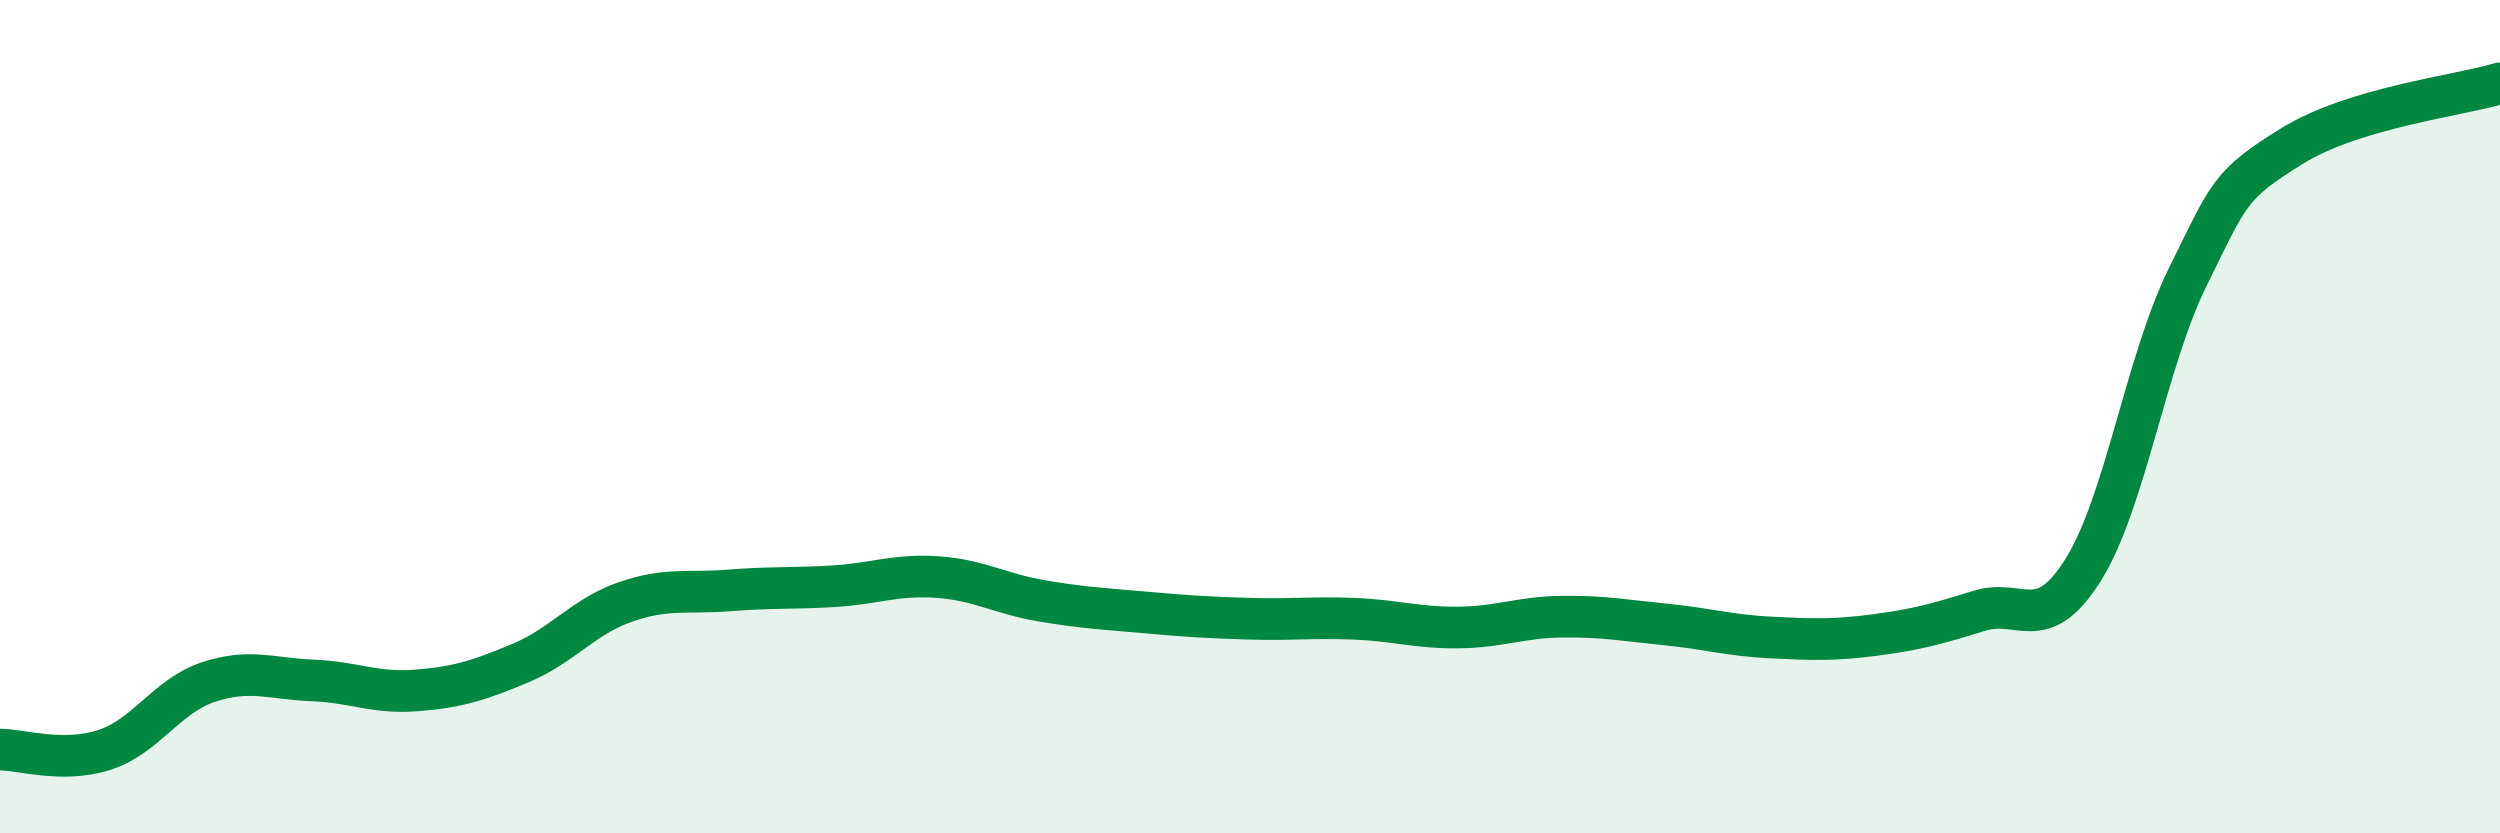 
    <svg width="60" height="20" viewBox="0 0 60 20" xmlns="http://www.w3.org/2000/svg">
      <path
        d="M 0,17.99 C 0.5,17.99 1.5,18.32 2.5,18 C 3.5,17.68 4,16.7 5,16.37 C 6,16.04 6.5,16.29 7.5,16.33 C 8.5,16.37 9,16.65 10,16.57 C 11,16.49 11.5,16.33 12.5,15.91 C 13.5,15.49 14,14.8 15,14.45 C 16,14.1 16.5,14.25 17.5,14.17 C 18.5,14.09 19,14.13 20,14.07 C 21,14.01 21.5,13.78 22.5,13.85 C 23.5,13.92 24,14.25 25,14.42 C 26,14.59 26.5,14.61 27.5,14.7 C 28.5,14.79 29,14.82 30,14.85 C 31,14.88 31.5,14.81 32.5,14.85 C 33.5,14.89 34,15.07 35,15.06 C 36,15.05 36.5,14.81 37.5,14.8 C 38.5,14.79 39,14.89 40,14.99 C 41,15.09 41.5,15.25 42.5,15.3 C 43.5,15.35 44,15.37 45,15.24 C 46,15.11 46.5,14.97 47.5,14.66 C 48.5,14.35 49,15.27 50,13.67 C 51,12.07 51.5,8.69 52.5,6.66 C 53.5,4.63 53.5,4.44 55,3.51 C 56.5,2.58 59,2.3 60,2L60 20L0 20Z"
        fill="#008740"
        opacity="0.1"
        stroke-linecap="round"
        stroke-linejoin="round"
      />
      <path
        d="M 0,17.99 C 0.5,17.99 1.5,18.32 2.5,18 C 3.5,17.68 4,16.7 5,16.37 C 6,16.04 6.5,16.29 7.5,16.33 C 8.5,16.37 9,16.65 10,16.57 C 11,16.49 11.5,16.33 12.5,15.91 C 13.5,15.49 14,14.8 15,14.45 C 16,14.1 16.5,14.25 17.5,14.17 C 18.5,14.09 19,14.13 20,14.07 C 21,14.01 21.5,13.78 22.5,13.85 C 23.5,13.92 24,14.25 25,14.42 C 26,14.59 26.5,14.61 27.5,14.7 C 28.5,14.79 29,14.82 30,14.85 C 31,14.88 31.5,14.81 32.5,14.85 C 33.5,14.89 34,15.07 35,15.06 C 36,15.05 36.5,14.81 37.5,14.8 C 38.5,14.79 39,14.89 40,14.99 C 41,15.09 41.5,15.25 42.5,15.3 C 43.5,15.35 44,15.37 45,15.24 C 46,15.11 46.5,14.97 47.5,14.66 C 48.5,14.35 49,15.27 50,13.67 C 51,12.07 51.5,8.69 52.5,6.66 C 53.5,4.63 53.5,4.44 55,3.51 C 56.5,2.58 59,2.3 60,2"
        stroke="#008740"
        stroke-width="1"
        fill="none"
        stroke-linecap="round"
        stroke-linejoin="round"
      />
    </svg>
  